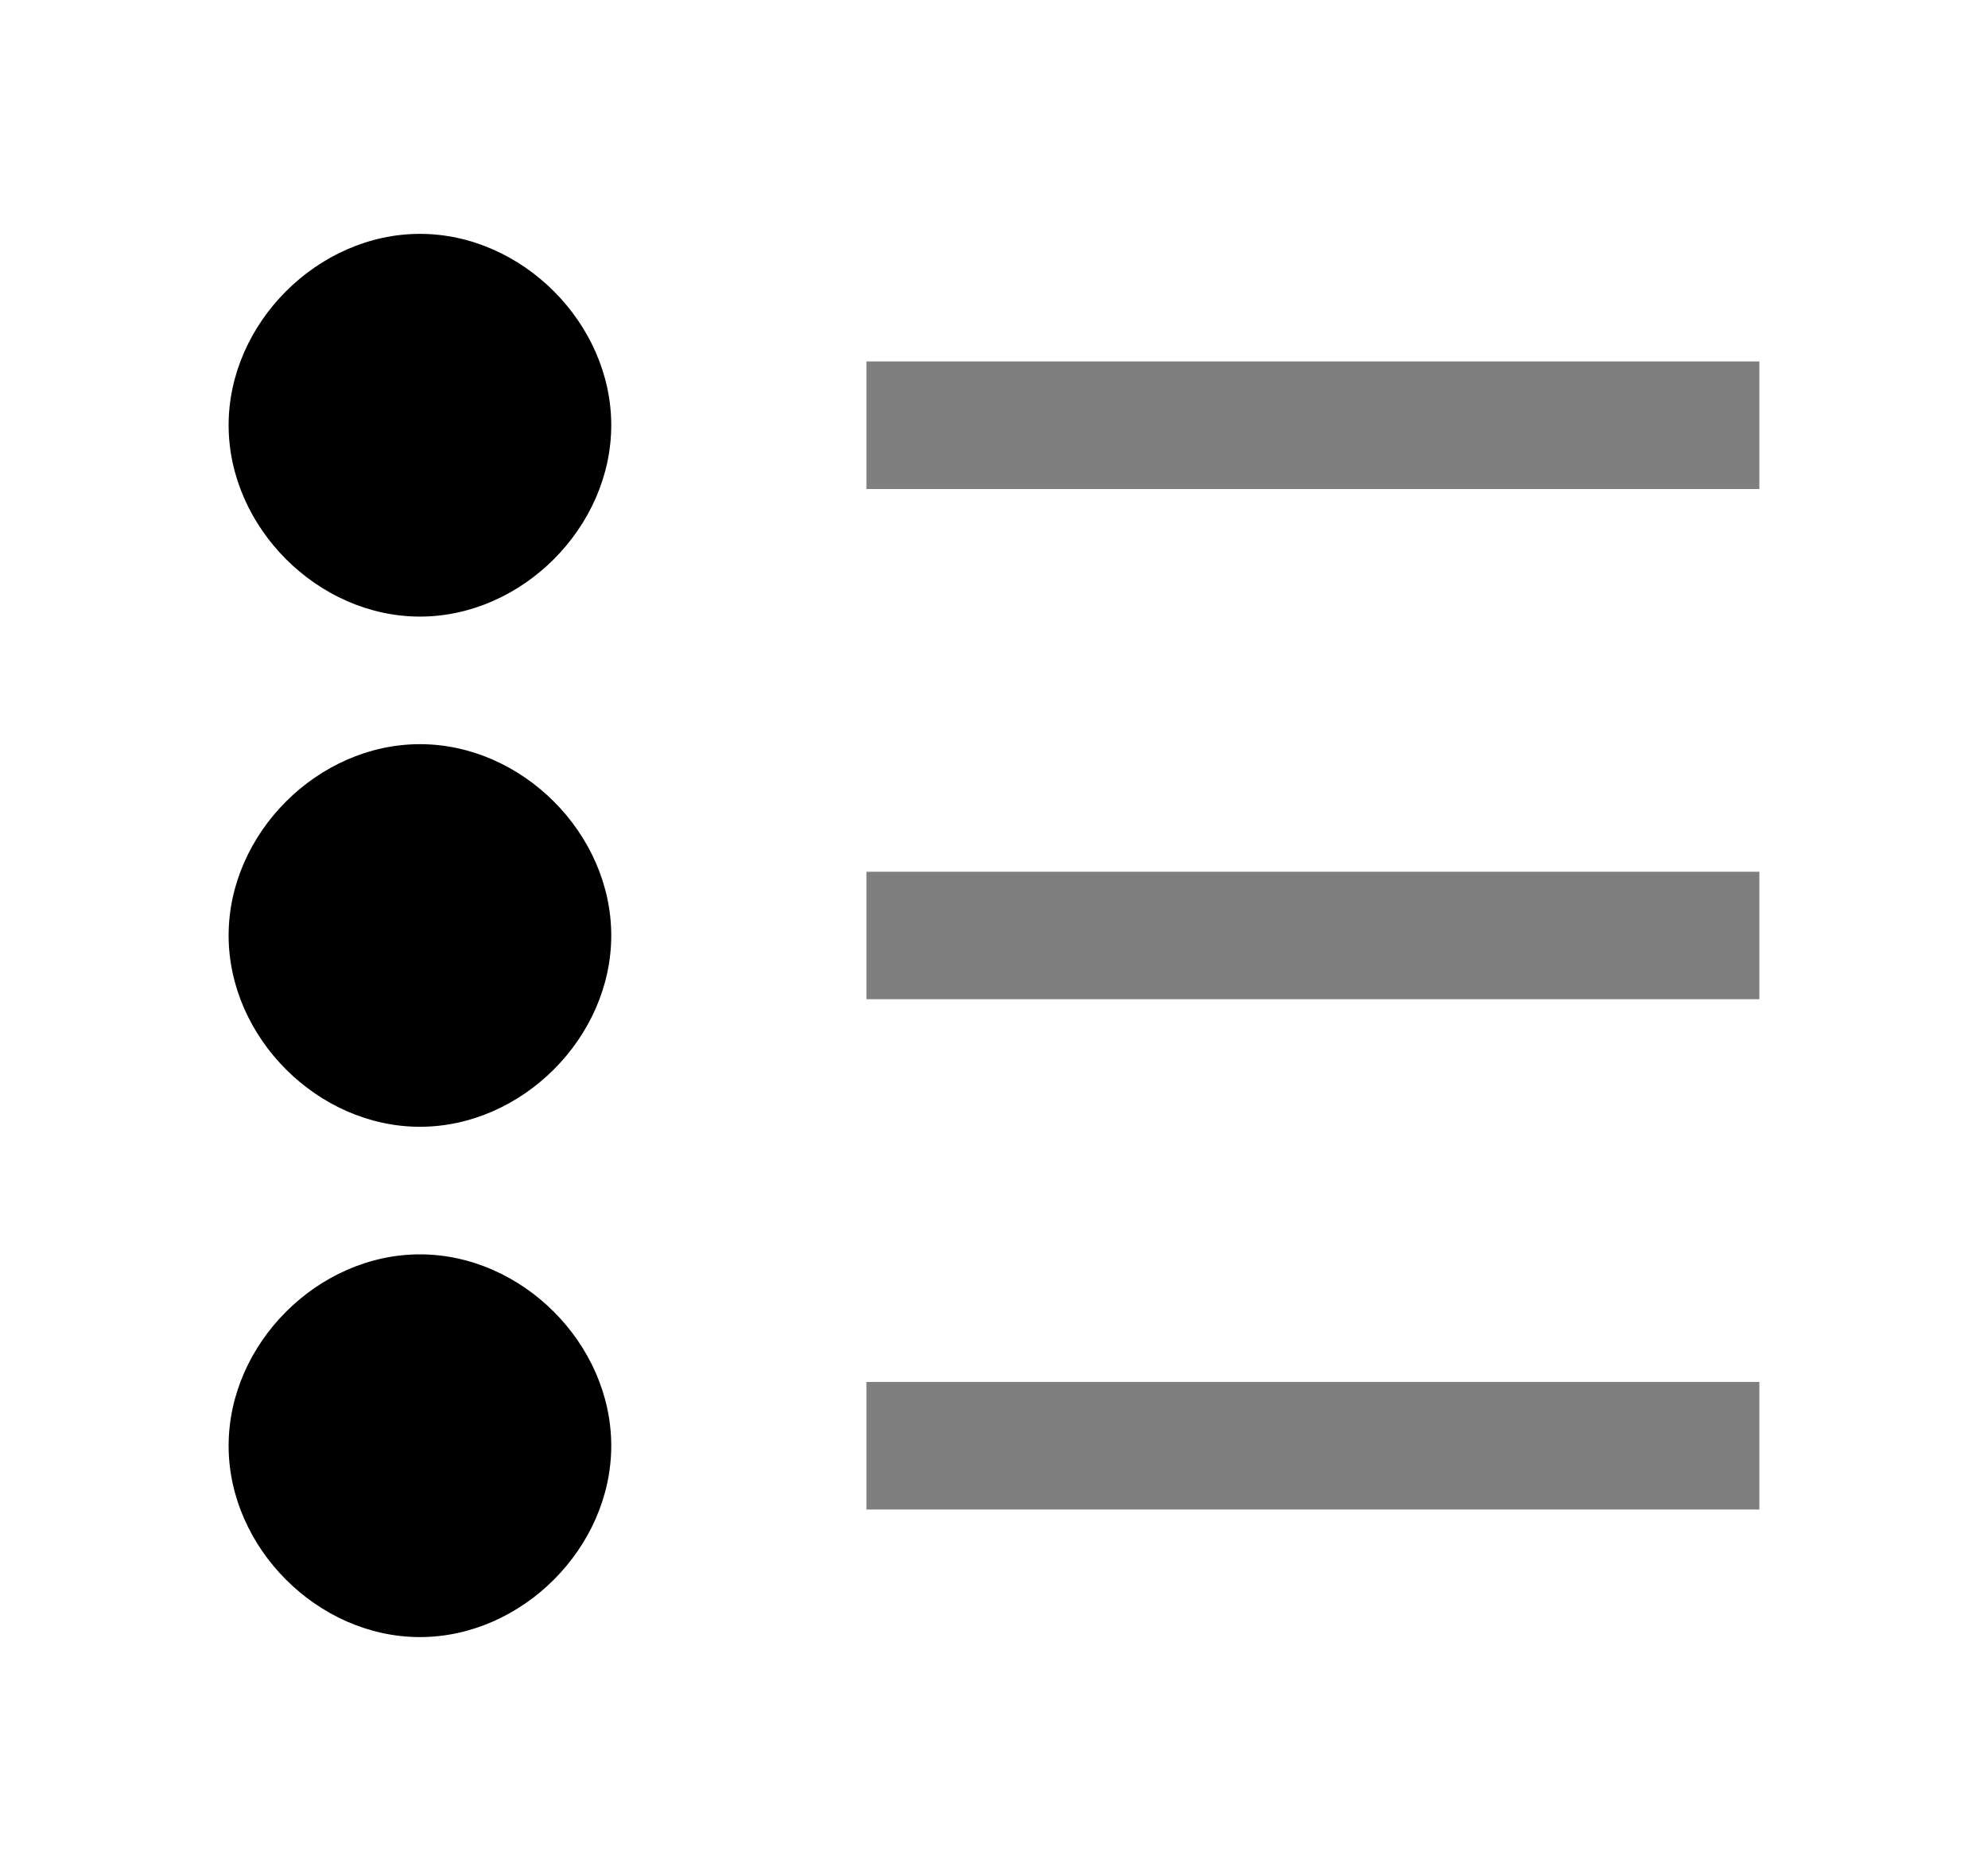 <svg width="17" height="16" viewBox="0 0 17 16" fill="none" xmlns="http://www.w3.org/2000/svg">
<path opacity="0.5" d="M7.409 3.091V4.182H15.045V3.091H7.409ZM7.409 8.545H15.045V7.455H7.409V8.545ZM7.409 12.909H15.045V11.818H7.409V12.909Z" fill="black"/>
<path d="M3.591 5.273C4.464 5.273 5.227 4.509 5.227 3.636C5.227 2.764 4.464 2 3.591 2C2.718 2 1.955 2.764 1.955 3.636C1.955 4.509 2.718 5.273 3.591 5.273ZM3.591 6.364C2.718 6.364 1.955 7.127 1.955 8C1.955 8.873 2.718 9.636 3.591 9.636C4.464 9.636 5.227 8.873 5.227 8C5.227 7.127 4.464 6.364 3.591 6.364ZM3.591 10.727C2.718 10.727 1.955 11.491 1.955 12.364C1.955 13.236 2.718 14 3.591 14C4.464 14 5.227 13.236 5.227 12.364C5.227 11.491 4.464 10.727 3.591 10.727Z" fill="black"/>
</svg>

